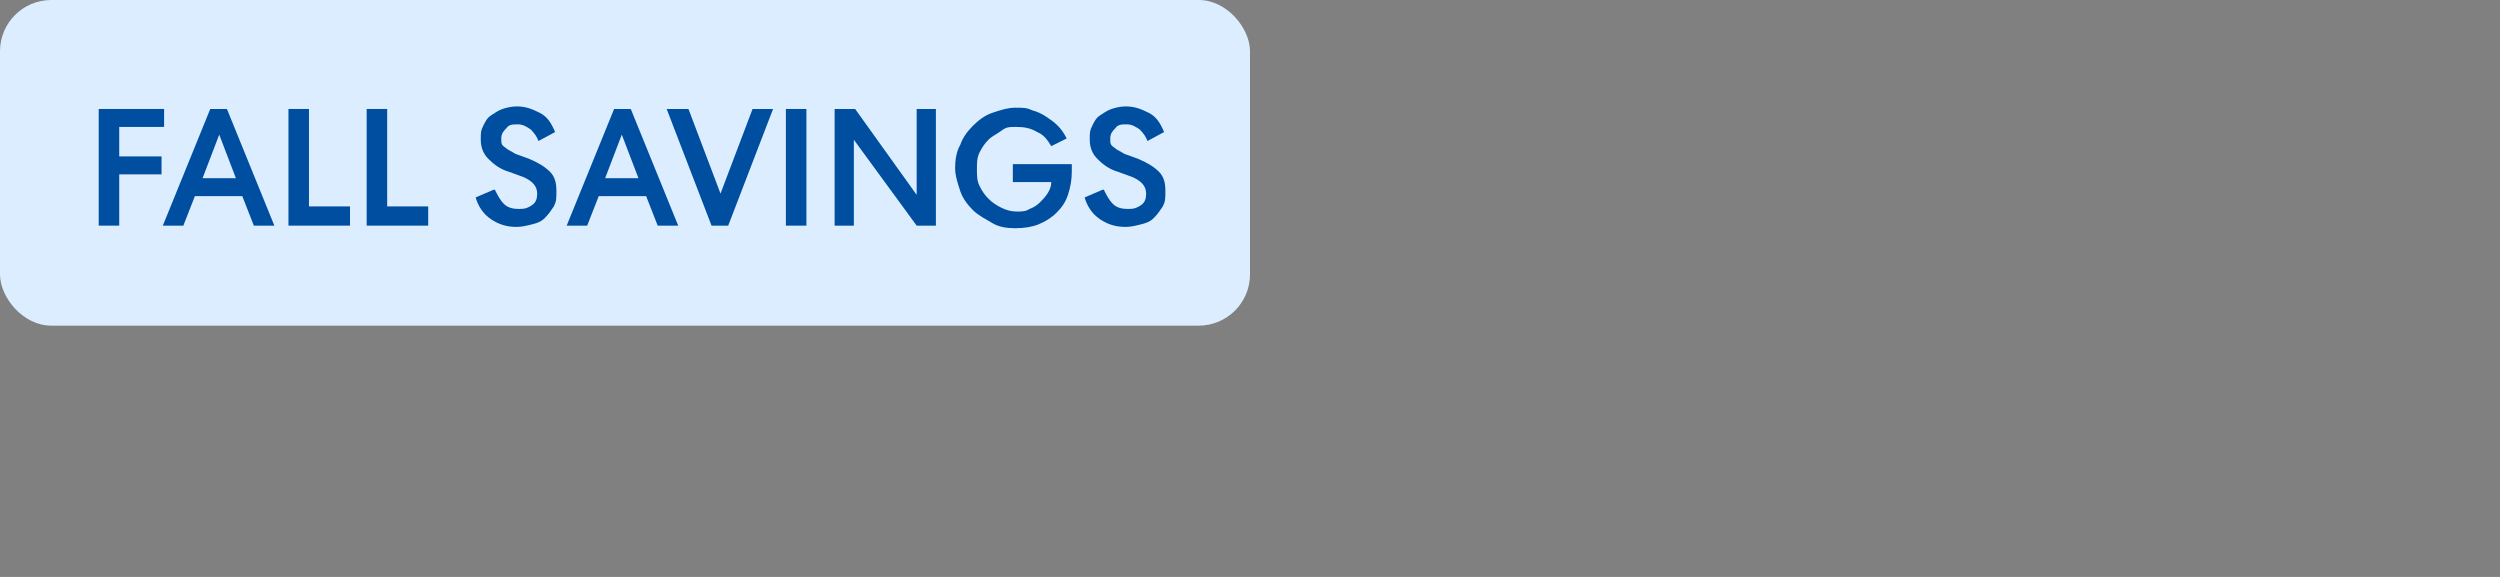 <?xml version="1.0" encoding="UTF-8"?>
<svg id="Layer_1" xmlns="http://www.w3.org/2000/svg" version="1.1" viewBox="0 0 195 45">
  <rect x="0" y="0" width="195" height="45" fill="#808080" stroke="none"/>
  <!-- Generator: Adobe Illustrator 29.3.1, SVG Export Plug-In . SVG Version: 2.1.0 Build 151)  -->
  <defs>
    <style>
      .st0 {
        fill: #004ea0;
      }

      .st1 {
        fill: #dbedff;
      }
    </style>
  </defs>
  <rect class="st1" width="97.5" height="25.4" rx="4" ry="4"/>
  <g>
    <path class="st0" d="M9.3,17.6h-1.6v-9.1h5.1v1.4h-3.5v2.3h3.3v1.4h-3.3v4Z"/>
    <path class="st0" d="M17.7,8.5l3.7,9.1h-1.6l-.9-2.3h-3.7l-.9,2.3h-1.6l3.7-9.1h1.3ZM15.7,13.9h2.7l-1.3-3.4-1.3,3.4Z"/>
    <path class="st0" d="M24.1,8.5v7.6h3.2v1.5h-4.8v-9.1h1.6Z"/>
    <path class="st0" d="M30.2,8.5v7.6h3.2v1.5h-4.8v-9.1h1.6Z"/>
    <path class="st0" d="M38.6,14.8c.2.4.4.8.7,1.1.3.3.7.4,1.2.4s.7-.1,1-.3c.3-.2.4-.5.4-.9,0-.6-.4-1-1.1-1.3l-1.1-.4c-.7-.2-1.2-.6-1.6-1-.4-.4-.6-.9-.6-1.5s0-.7.2-1.1.3-.6.6-.8c.3-.2.6-.4.9-.5.3-.1.7-.2,1.1-.2.7,0,1.2.2,1.8.5s.9.8,1.2,1.5l-1.3.7c-.1-.3-.3-.6-.6-.9-.3-.2-.6-.4-1-.4s-.7,0-.9.3c-.2.2-.4.4-.4.8s0,.5.3.7c.2.2.5.3.8.5l1.1.4c.7.3,1.2.6,1.6,1,.4.4.5.9.5,1.5s0,.8-.2,1.2c-.2.3-.4.6-.7.9s-.6.4-1,.5c-.4.1-.8.2-1.2.2-.8,0-1.4-.2-2-.6s-1-1-1.2-1.7l1.4-.6Z"/>
    <path class="st0" d="M49.2,8.5l3.7,9.1h-1.6l-.9-2.3h-3.7l-.9,2.3h-1.6l3.7-9.1h1.3ZM47.1,13.9h2.7l-1.3-3.4-1.3,3.4Z"/>
    <path class="st0" d="M55.5,17.6l-3.5-9.1h1.7l2.5,6.6,2.5-6.6h1.6l-3.5,9.1h-1.2Z"/>
    <path class="st0" d="M62.9,8.5v9.1h-1.6v-9.1h1.6Z"/>
    <path class="st0" d="M73,8.5v9.1h-1.5l-4.9-6.7v6.7h-1.5v-9.1h1.6l4.8,6.7v-6.7h1.5Z"/>
    <path class="st0" d="M82,11.4c-.3-.5-.6-.9-1.1-1.1-.5-.3-1-.4-1.6-.4s-.8,0-1.2.3-.7.4-1,.7-.5.6-.7,1c-.2.4-.2.8-.2,1.3s0,.9.2,1.3c.2.4.4.7.7,1s.6.5,1,.7.8.3,1.2.3.7,0,1-.2c.3-.1.6-.3.8-.5s.4-.4.6-.7c.2-.3.3-.6.3-.9h-3v-1.4h4.6v.6c0,.6-.1,1.2-.3,1.8-.2.6-.5,1-.9,1.4-.4.4-.9.7-1.4.9-.5.2-1.1.3-1.8.3s-1.3-.1-1.8-.4-1.1-.6-1.5-1-.8-.9-1-1.5-.4-1.2-.4-1.8.1-1.3.4-1.8c.2-.6.6-1.1,1-1.5.4-.4.9-.8,1.5-1,.6-.2,1.2-.4,1.8-.4s.9,0,1.3.2c.4.1.8.3,1.1.5.3.2.6.4.9.7.3.3.5.6.7,1l-1.4.7Z"/>
    <path class="st0" d="M86.1,14.8c.2.4.4.8.7,1.1.3.3.7.4,1.2.4s.7-.1,1-.3c.3-.2.4-.5.4-.9,0-.6-.4-1-1.1-1.3l-1.1-.4c-.7-.2-1.2-.6-1.6-1-.4-.4-.6-.9-.6-1.5s0-.7.2-1.1.3-.6.6-.8c.3-.2.6-.4.9-.5.3-.1.7-.2,1.1-.2.7,0,1.2.2,1.8.5s.9.8,1.2,1.5l-1.3.7c-.1-.3-.3-.6-.6-.9-.3-.2-.6-.4-1-.4s-.7,0-.9.3c-.2.2-.4.4-.4.8s0,.5.3.7c.2.2.5.3.8.5l1.1.4c.7.3,1.2.6,1.6,1,.4.4.5.9.5,1.5s0,.8-.2,1.2c-.2.3-.4.6-.7.9s-.6.4-1,.5c-.4.1-.8.2-1.2.2-.8,0-1.4-.2-2-.6s-1-1-1.2-1.7l1.4-.6Z"/>
  </g>
</svg>